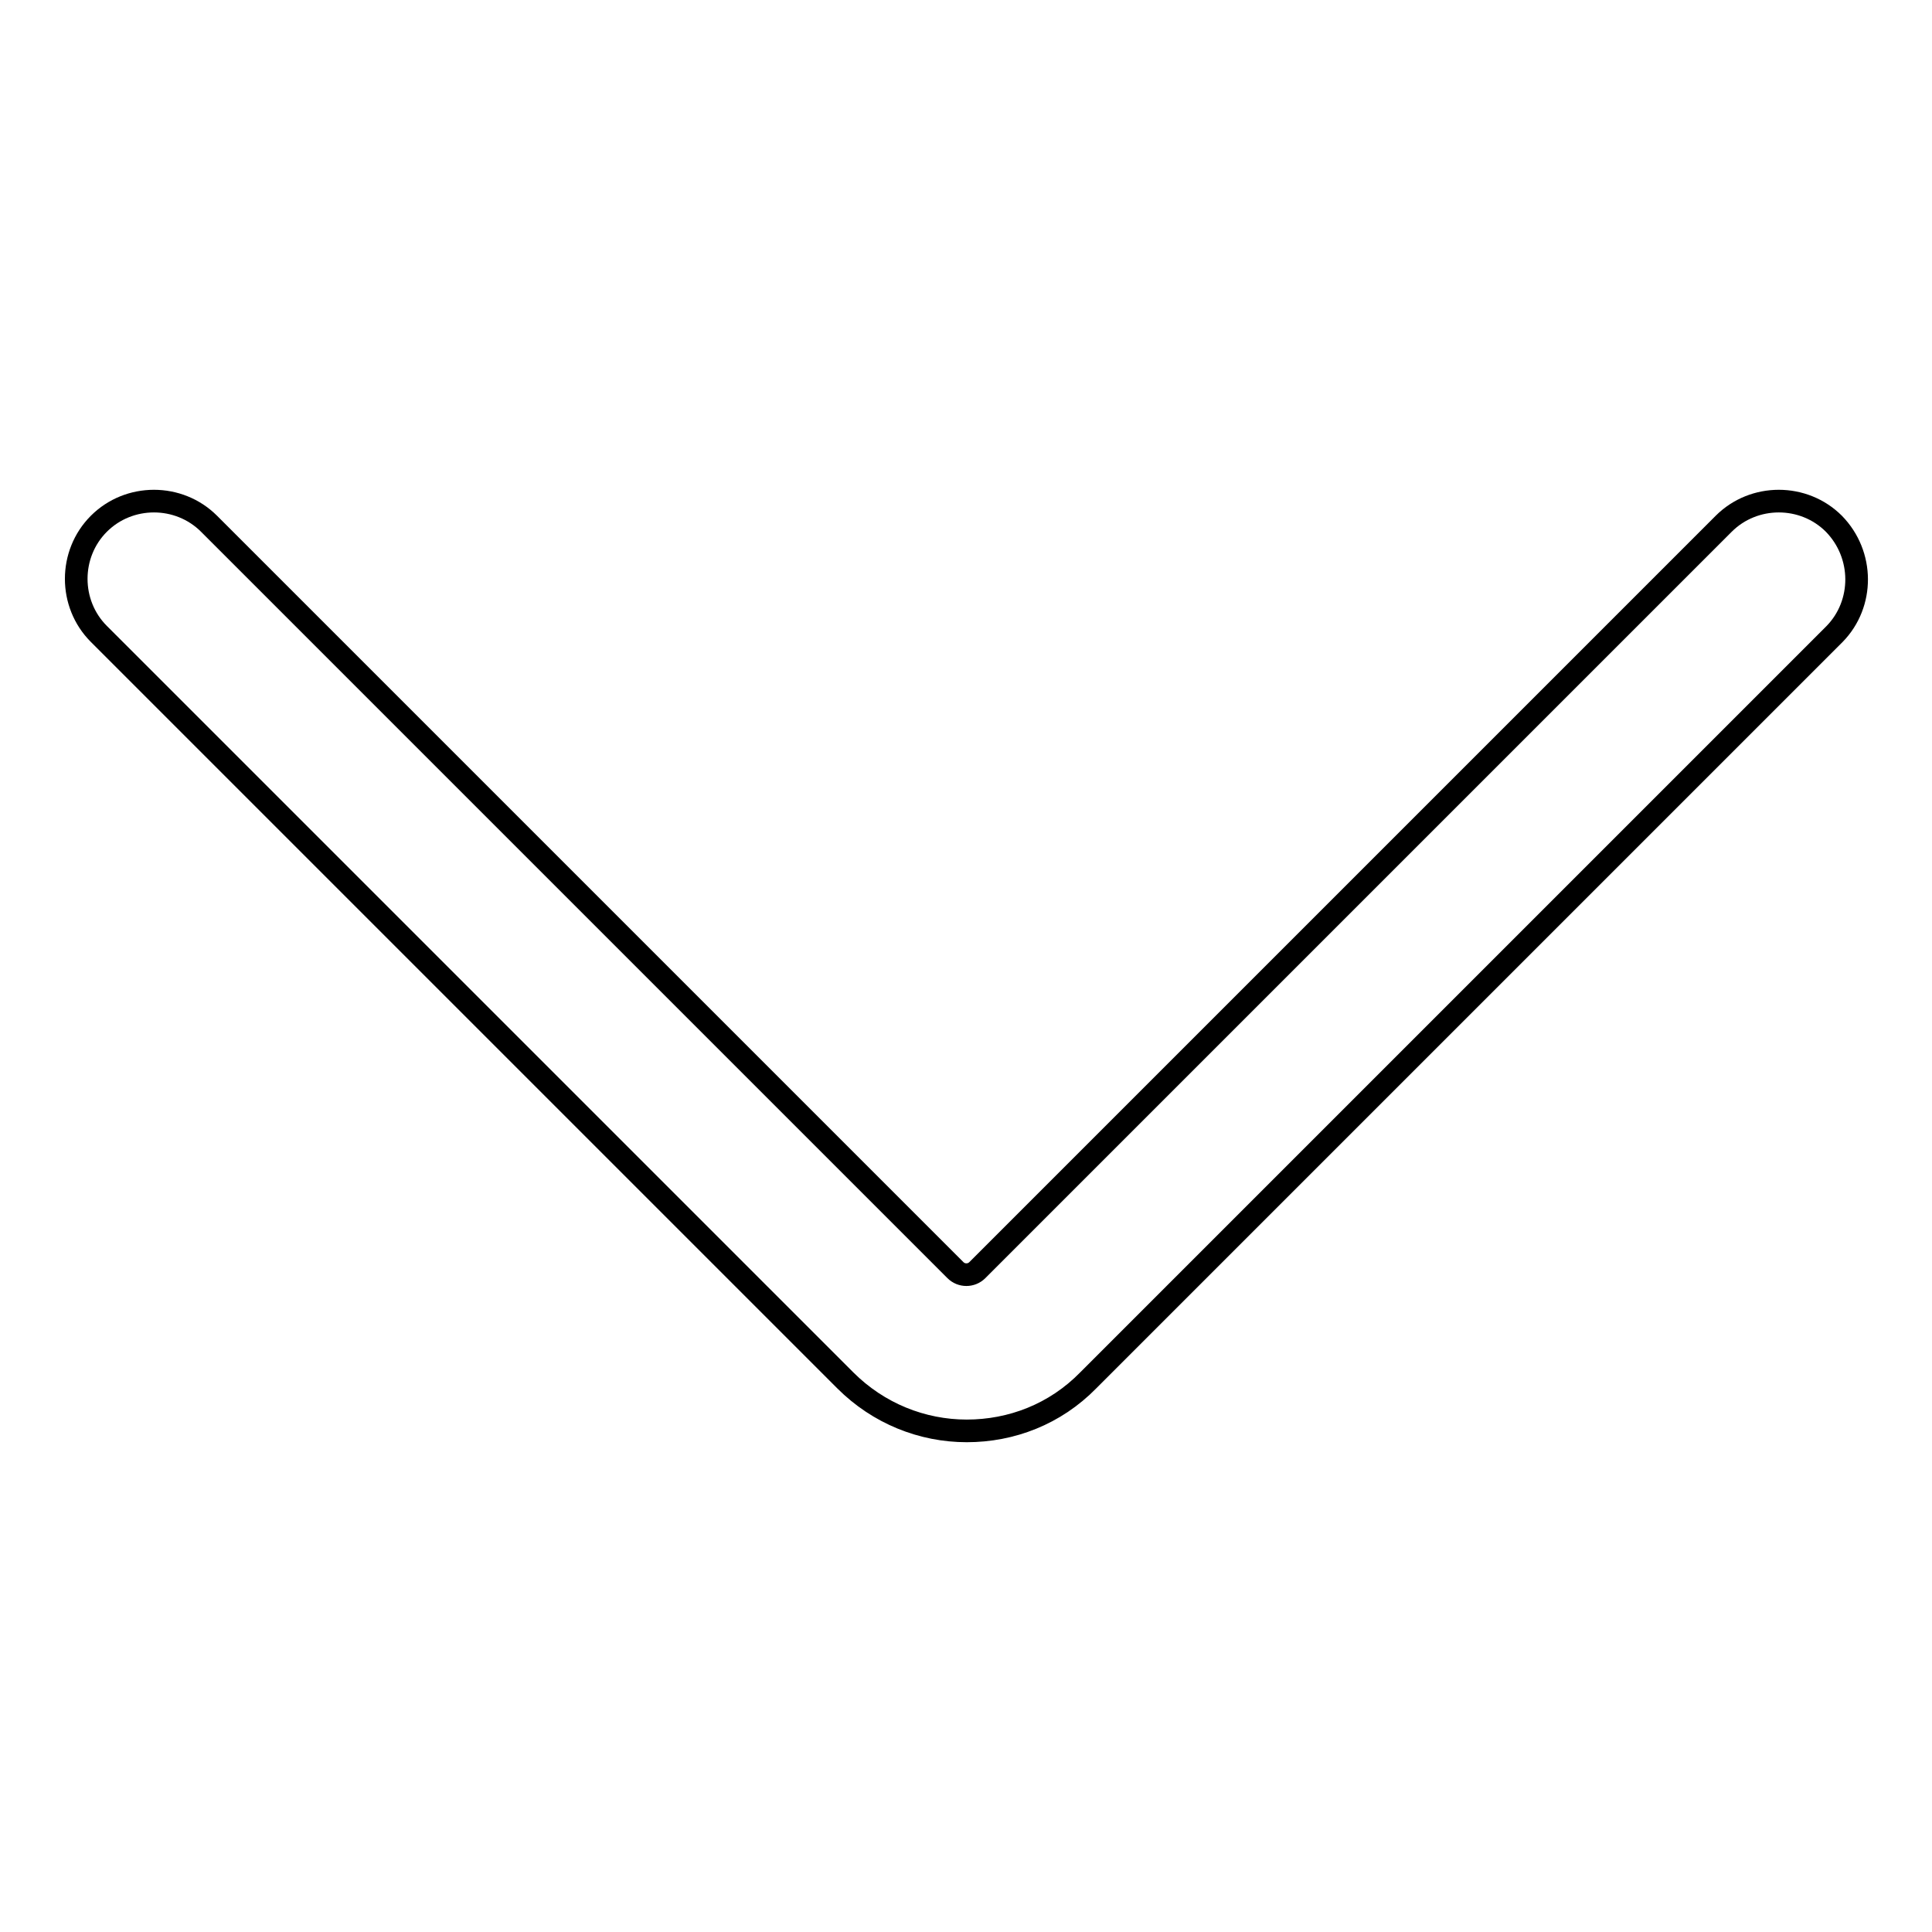 <?xml version="1.0" encoding="utf-8"?>
<!-- Svg Vector Icons : http://www.onlinewebfonts.com/icon -->
<!DOCTYPE svg PUBLIC "-//W3C//DTD SVG 1.1//EN" "http://www.w3.org/Graphics/SVG/1.1/DTD/svg11.dtd">
<svg version="1.1" xmlns="http://www.w3.org/2000/svg" xmlns:xlink="http://www.w3.org/1999/xlink" x="0px" y="0px" viewBox="0 0 256 256" enable-background="new 0 0 256 256" xml:space="preserve">
<g> <path stroke-width="3" fill-opacity="0" stroke="#000000"  d="M243,69.4c-4-4-10.6-4-14.6,0l-98.9,98.9c-0.8,0.8-2.1,0.8-2.9,0L27.7,69.4c-4-4-10.6-4-14.6,0 c-4,4-4,10.6,0,14.6l98.9,98.9c4.4,4.4,10.2,6.7,16.1,6.7s11.7-2.2,16.1-6.7l98.9-98.9C247,80,247,73.5,243,69.4L243,69.4z"/></g>
</svg>